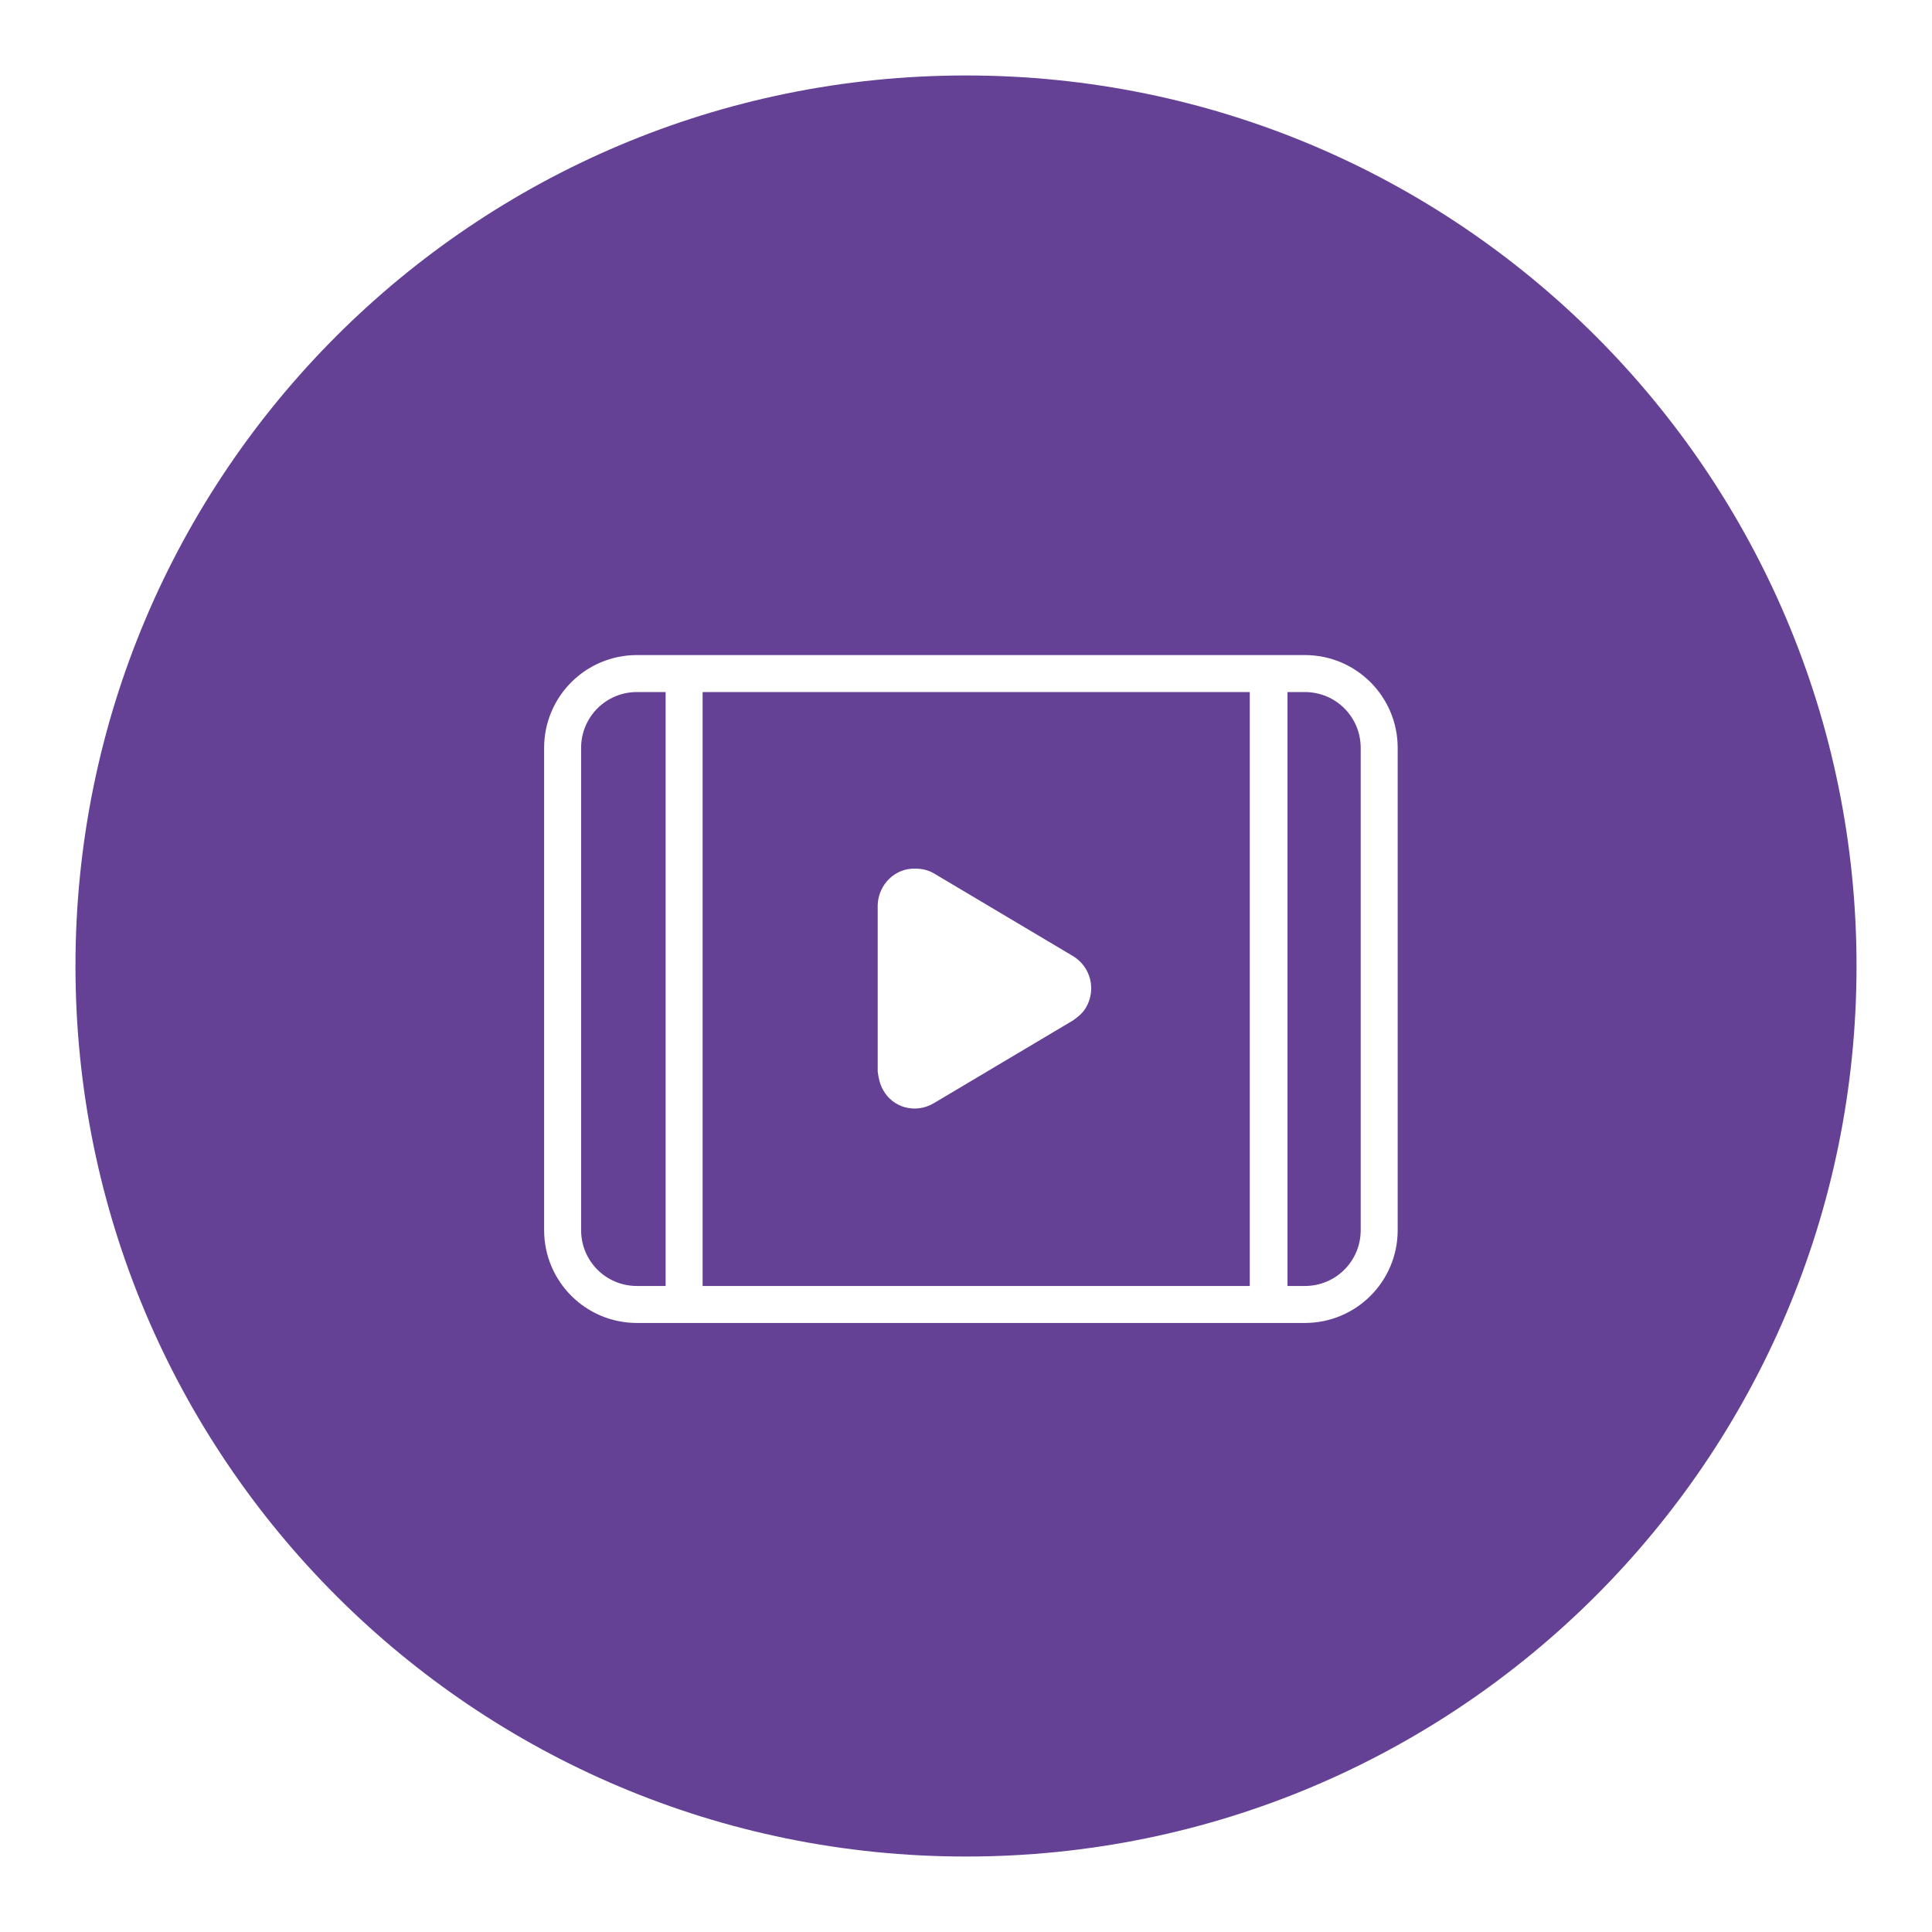 <?xml version="1.0" encoding="utf-8"?>
<!-- Svg Vector Icons : http://www.onlinewebfonts.com/icon -->
<!DOCTYPE svg PUBLIC "-//W3C//DTD SVG 1.1//EN" "http://www.w3.org/Graphics/SVG/1.1/DTD/svg11.dtd">
<svg version="1.1" xmlns="http://www.w3.org/2000/svg" xmlns:xlink="http://www.w3.org/1999/xlink" x="0px" y="0px" viewBox="0 0 256 256" enable-background="new 0 0 256 256" xml:space="preserve">
<g> <path fill="#654196" d="M172.9,91.7h-2.3v78.7h2.3c4.1,0,7.4-3.3,7.4-7.4V99.1C180.3,95,177,91.7,172.9,91.7z M88.2,91.7h-3.8 c-4.1,0-7.4,3.3-7.4,7.4V163c0,4.1,3.3,7.4,7.4,7.4h3.8V91.7z M93.1,170.4h72.5V91.7H93.1V170.4z M123.7,115.7l18.5,11 c2.3,1.4,3.1,4.4,1.7,6.8c-0.4,0.7-1,1.2-1.7,1.7l-18.5,11c-2.4,1.4-5.4,0.6-6.7-1.8c-0.4-0.7-0.6-1.6-0.7-2.4v-22.1 c0.1-2.7,2.3-4.9,5-4.8C122.2,115.1,123,115.3,123.7,115.7z"/> <path fill="#654196" d="M128,10C62.8,10,10,62.8,10,128c0,65.2,52.8,118,118,118c65.2,0,118-52.8,118-118C246,62.8,193.2,10,128,10 z M185.2,163c0,6.8-5.5,12.3-12.3,12.3H84.4c-6.8,0-12.3-5.5-12.3-12.3V99.1c0-6.8,5.5-12.3,12.3-12.3l0,0h88.5 c6.8,0,12.3,5.5,12.3,12.3V163z"/></g>
</svg>